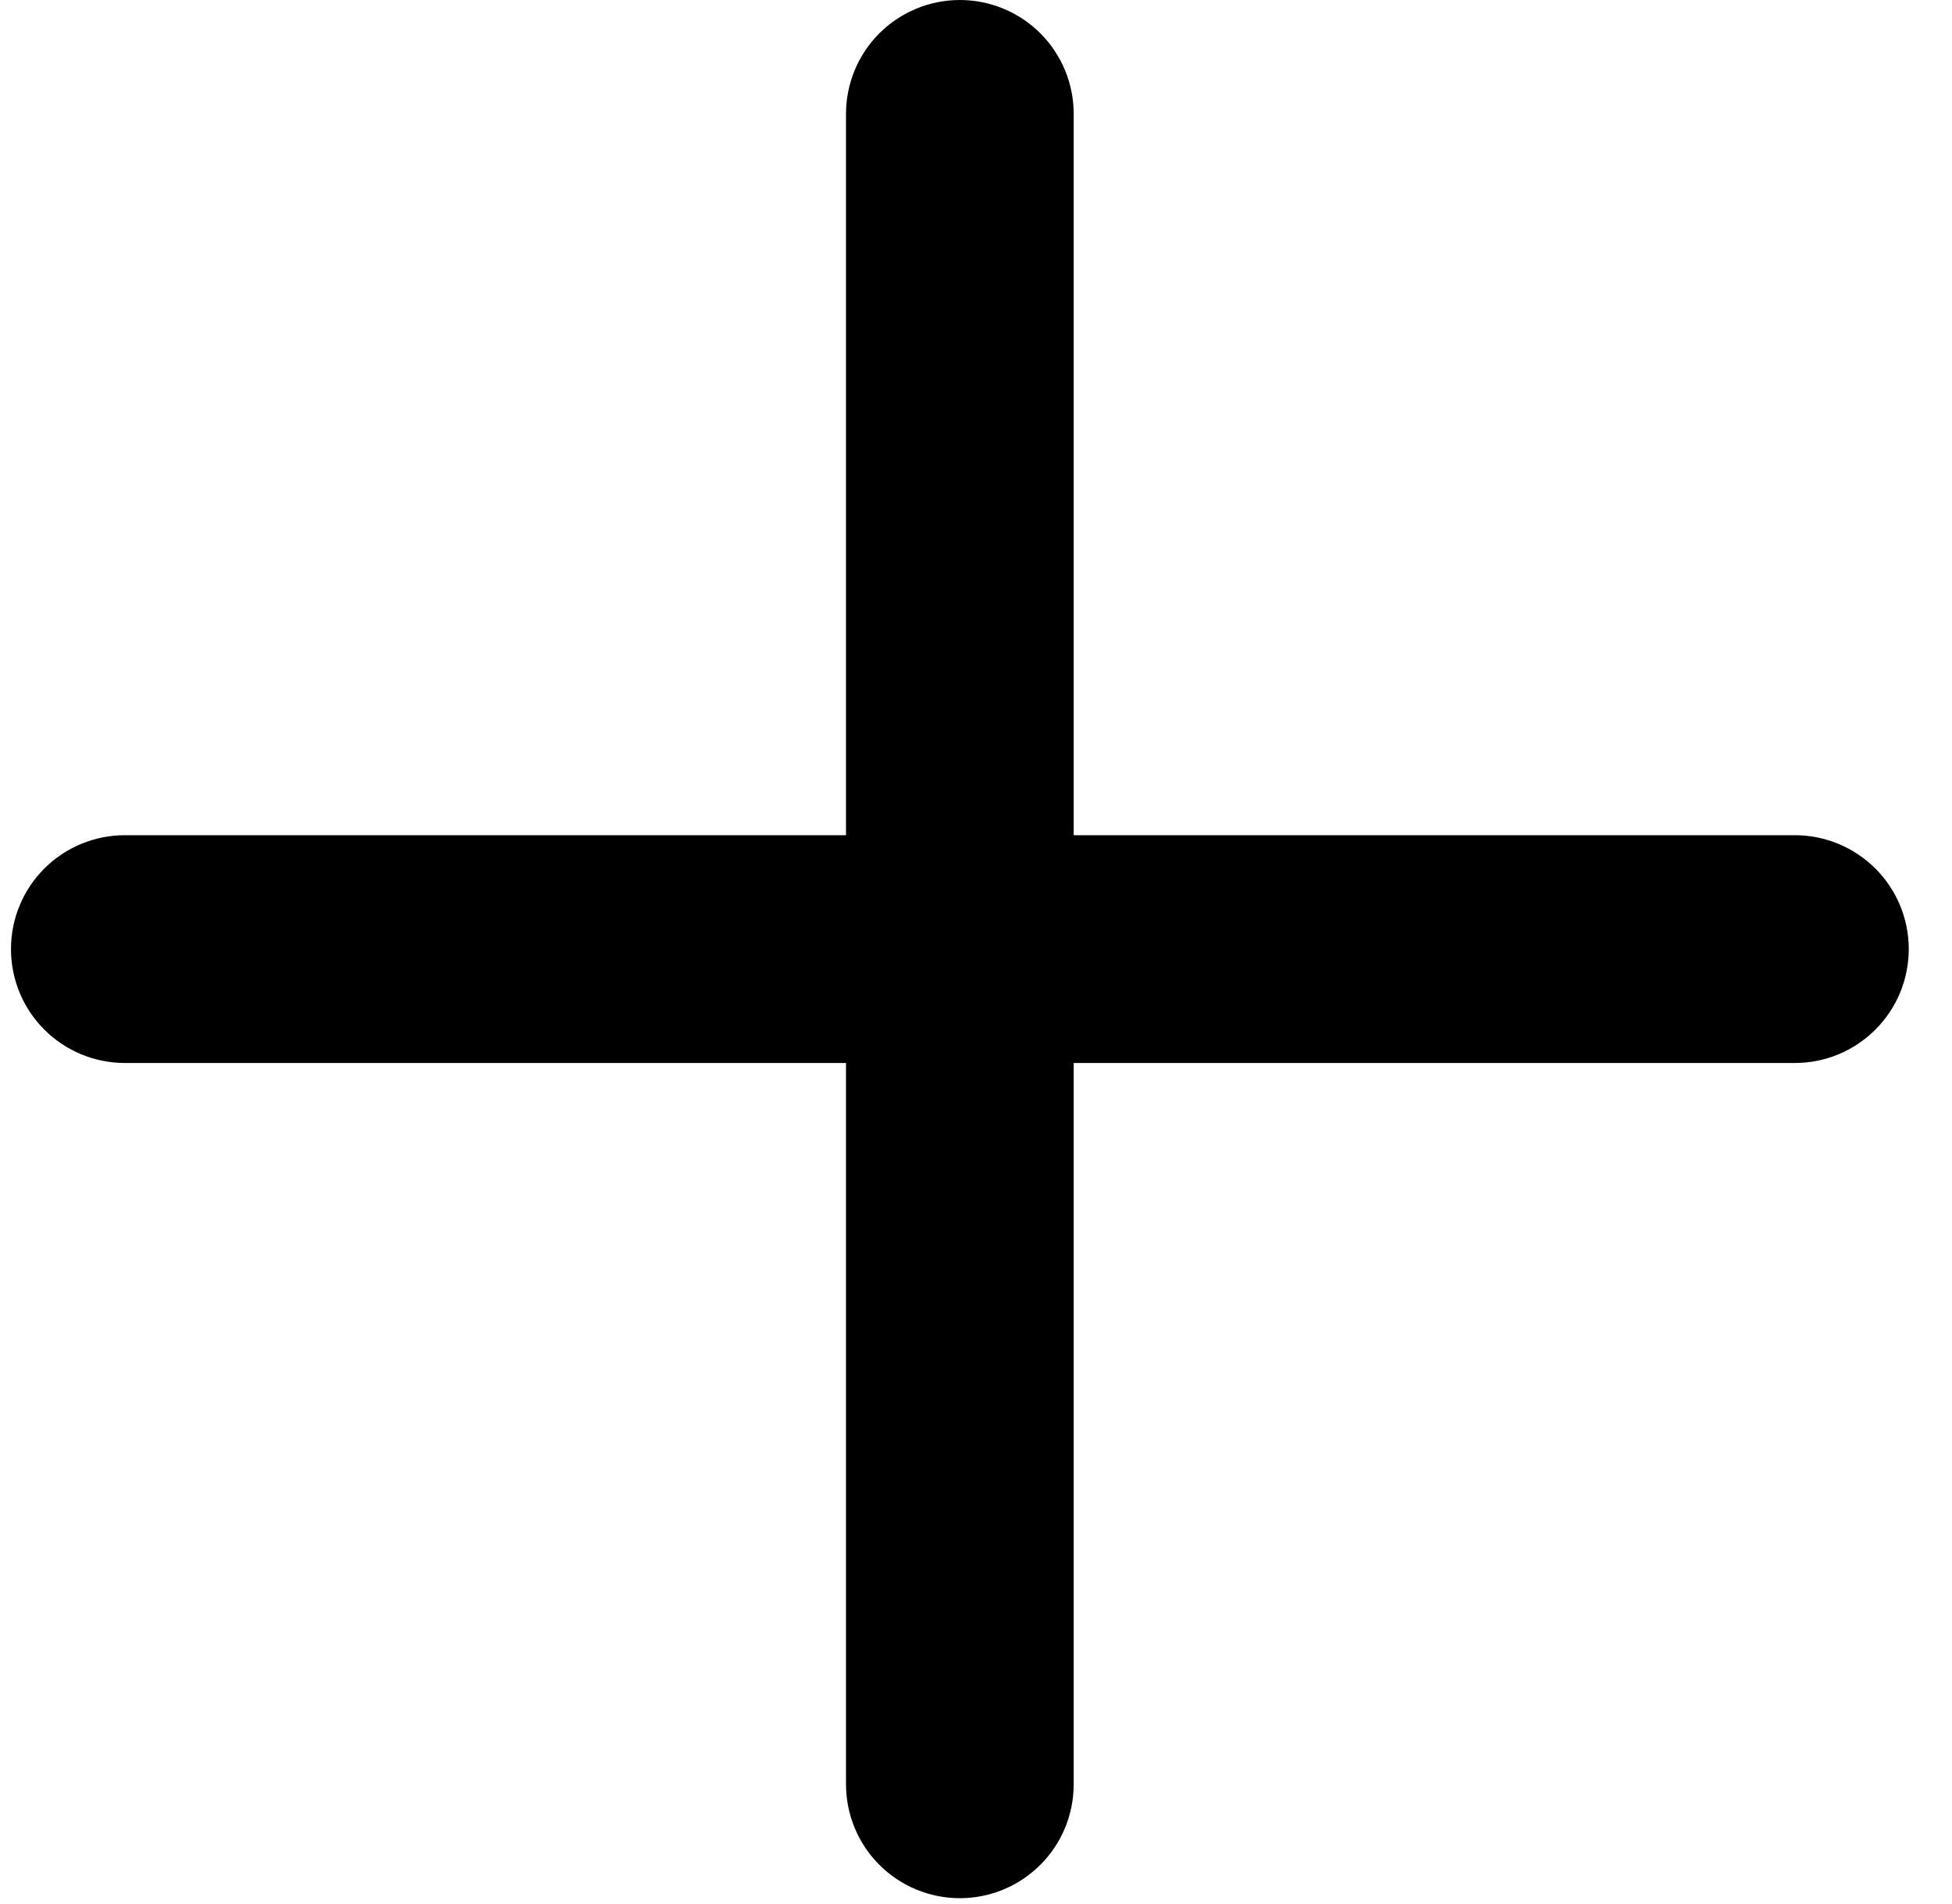 <svg width="40" height="39" viewBox="0 0 40 39" fill="none" xmlns="http://www.w3.org/2000/svg">
<path d="M19.669 -0C20.288 -0 20.881 0.246 21.319 0.683C21.757 1.121 22.002 1.714 22.002 2.333L22.002 17.111L36.78 17.111C37.399 17.111 37.992 17.357 38.43 17.794C38.868 18.232 39.114 18.825 39.114 19.444C39.114 20.063 38.868 20.657 38.43 21.094C37.992 21.532 37.399 21.778 36.78 21.778L22.002 21.778L22.002 36.555C22.002 37.174 21.757 37.768 21.319 38.205C20.881 38.643 20.288 38.889 19.669 38.889C19.05 38.889 18.457 38.643 18.019 38.205C17.582 37.768 17.336 37.174 17.336 36.555L17.336 21.778L2.558 21.778C1.939 21.778 1.346 21.532 0.908 21.094C0.47 20.657 0.225 20.063 0.225 19.444C0.225 18.825 0.47 18.232 0.908 17.794C1.346 17.357 1.939 17.111 2.558 17.111L17.336 17.111L17.336 2.333C17.336 1.714 17.582 1.121 18.019 0.683C18.457 0.246 19.05 -0 19.669 -0Z" fill="black"/>
</svg>
